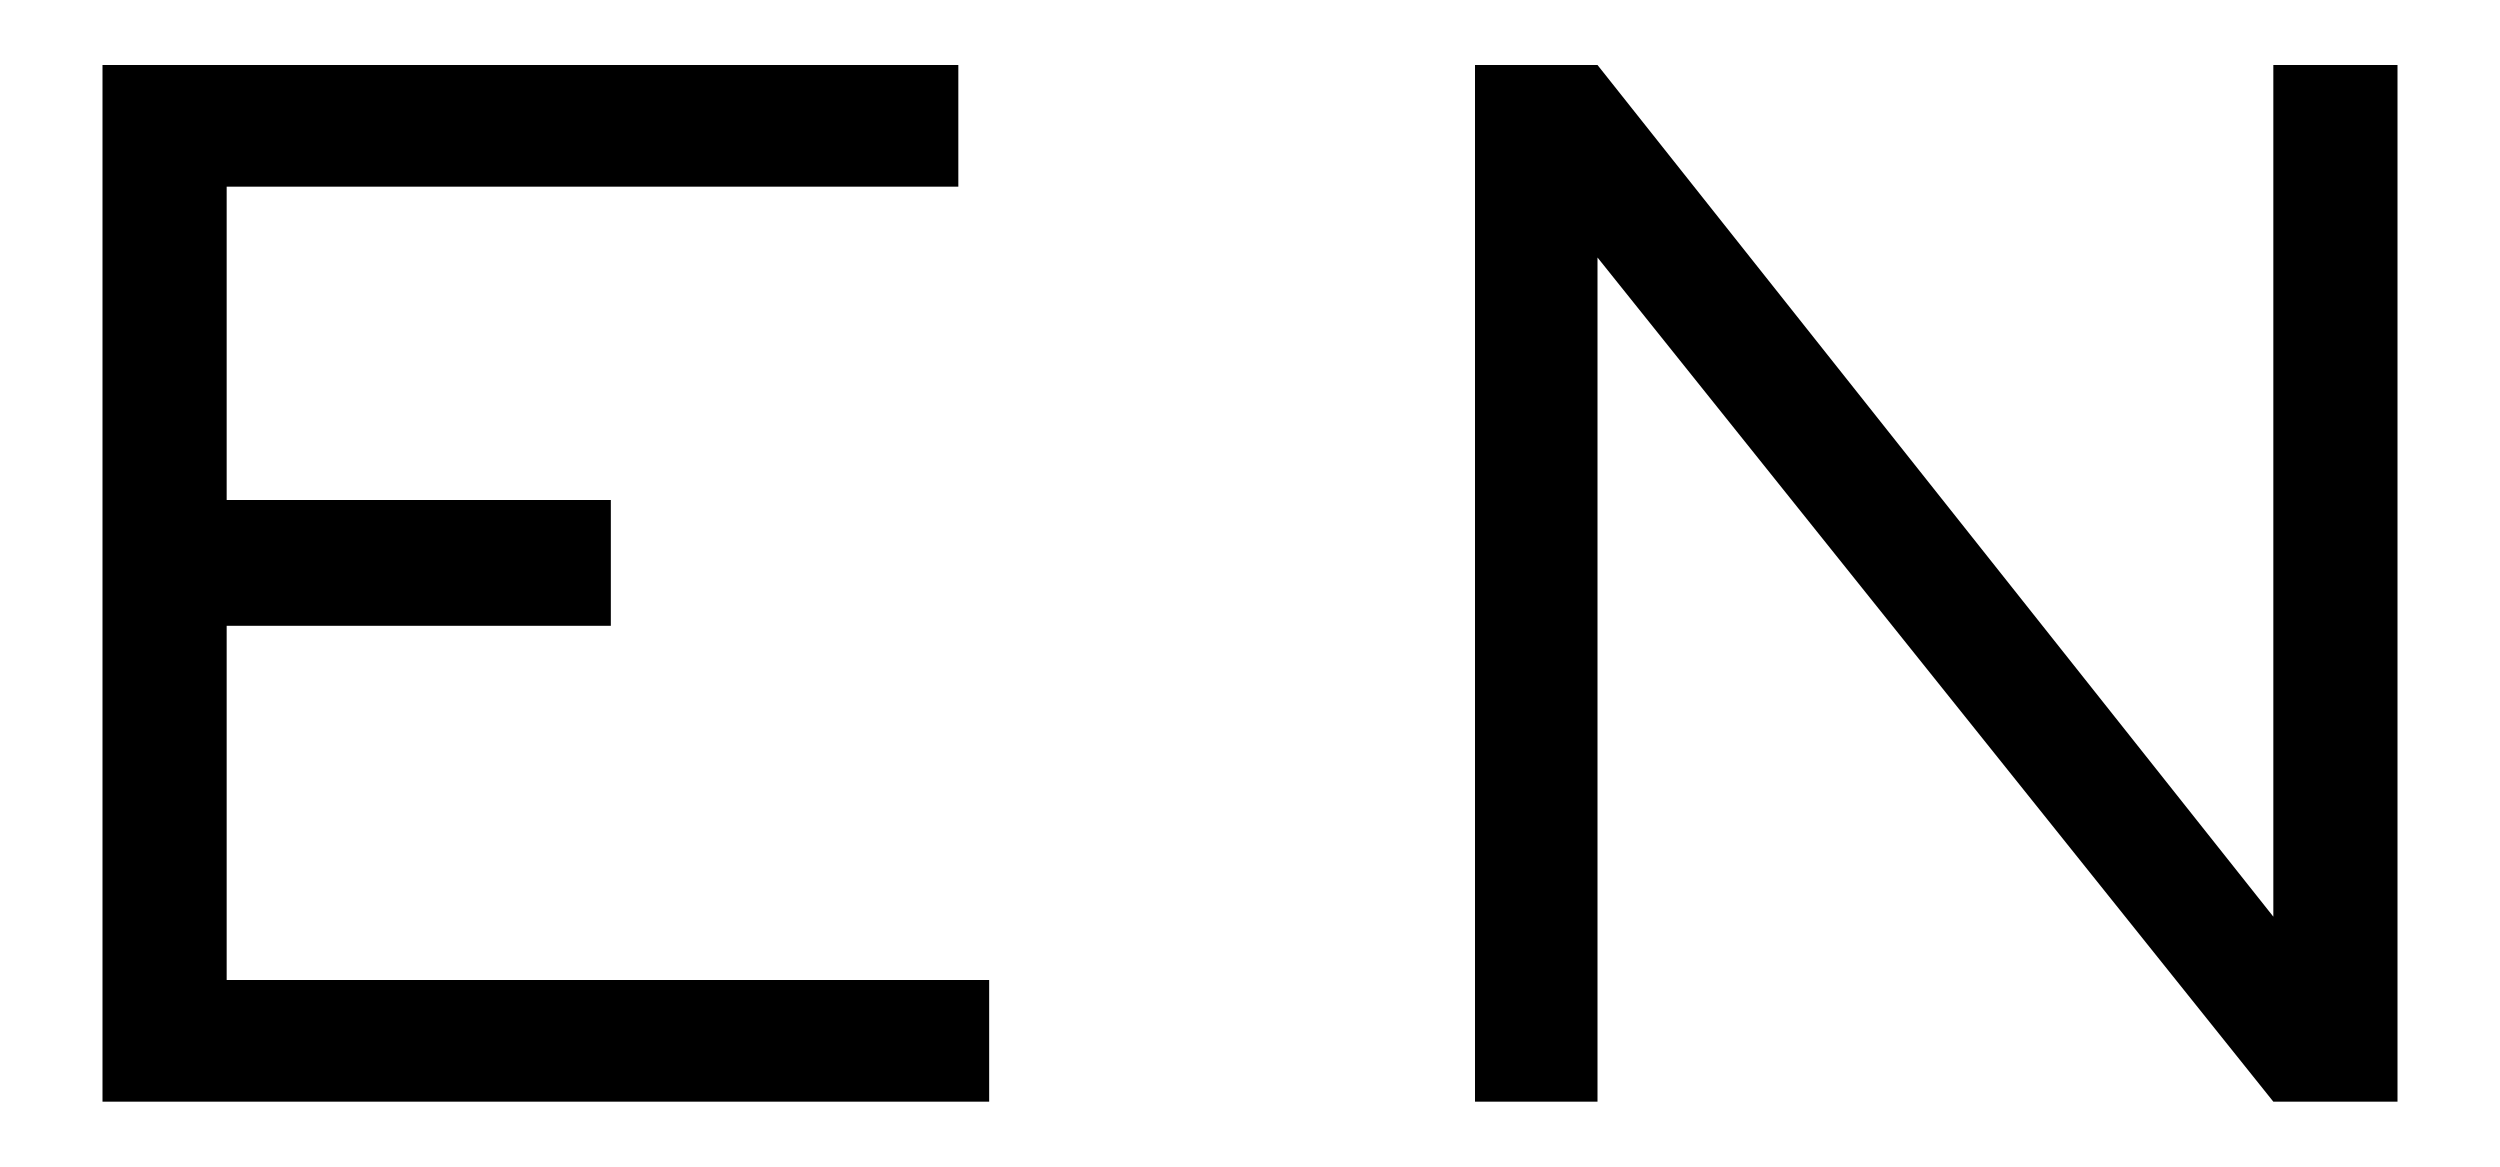 <svg xmlns="http://www.w3.org/2000/svg" viewBox="0 0 30 14"><path d="M1.23 13.22V.78H11.5v1.46H2.72V6h4.61v1.51H2.72v4.25h9.15v1.46zm26.05 0L19.17 3.09v10.13H17.7V.78h1.47L27.28 11V.78h1.49v12.44z"/></svg>